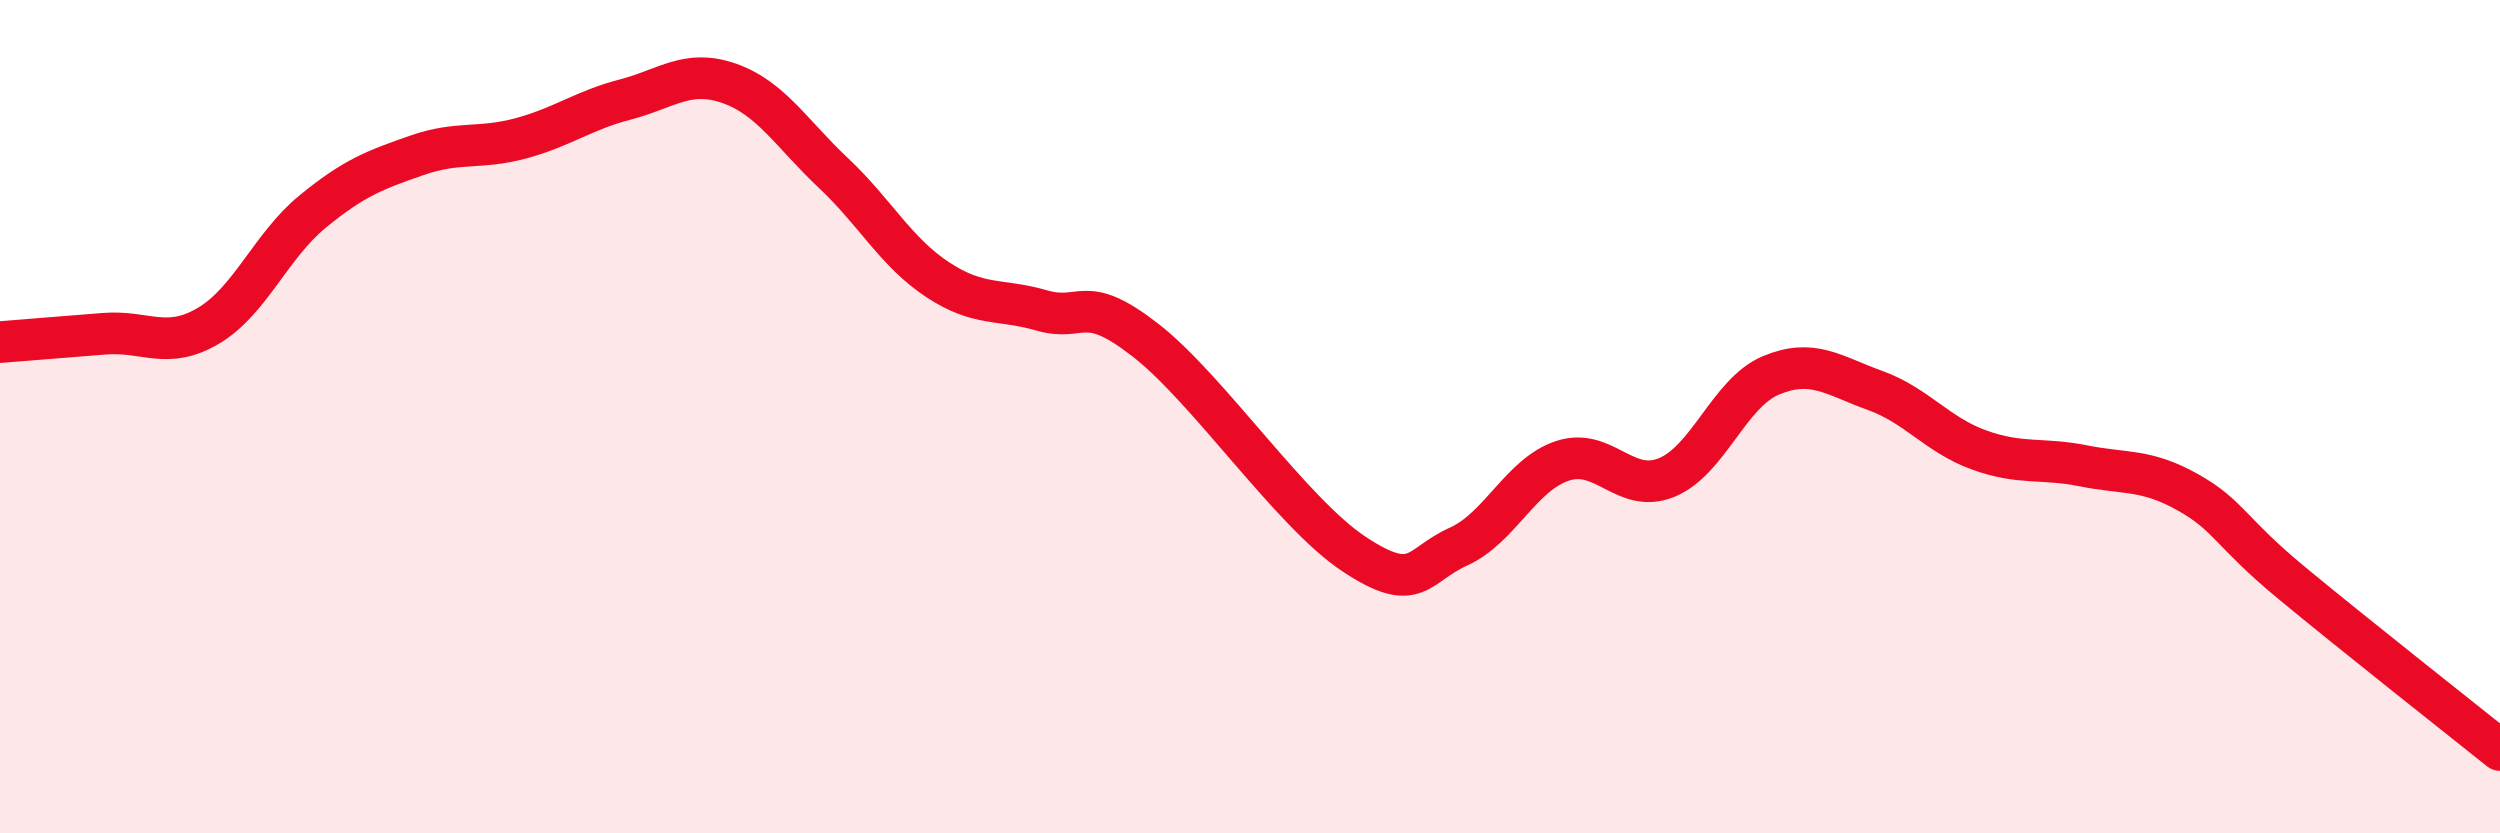 
    <svg width="60" height="20" viewBox="0 0 60 20" xmlns="http://www.w3.org/2000/svg">
      <path
        d="M 0,8.21 C 0.5,8.17 1.5,8.09 2.5,8.01 C 3.5,7.93 4,8.41 5,7.82 C 6,7.23 6.5,5.9 7.5,5.08 C 8.5,4.26 9,4.08 10,3.73 C 11,3.38 11.5,3.59 12.5,3.32 C 13.5,3.05 14,2.65 15,2.39 C 16,2.13 16.5,1.65 17.5,2 C 18.5,2.35 19,3.21 20,4.15 C 21,5.09 21.5,6.05 22.5,6.71 C 23.5,7.37 24,7.16 25,7.45 C 26,7.74 26,7 27.5,8.17 C 29,9.34 31,12.31 32.5,13.3 C 34,14.29 34,13.57 35,13.12 C 36,12.67 36.5,11.39 37.5,11.06 C 38.5,10.73 39,11.87 40,11.46 C 41,11.05 41.5,9.43 42.5,9.01 C 43.5,8.59 44,9.01 45,9.37 C 46,9.73 46.5,10.44 47.5,10.8 C 48.5,11.16 49,10.98 50,11.18 C 51,11.38 51.5,11.25 52.5,11.81 C 53.5,12.37 53.5,12.75 55,13.99 C 56.5,15.23 59,17.2 60,18L60 20L0 20Z"
        fill="#EB0A25"
        opacity="0.1"
        stroke-linecap="round"
        stroke-linejoin="round"
      />
      <path
        d="M 0,8.21 C 0.5,8.17 1.5,8.09 2.5,8.01 C 3.5,7.93 4,8.41 5,7.82 C 6,7.23 6.5,5.9 7.5,5.08 C 8.5,4.26 9,4.08 10,3.73 C 11,3.38 11.5,3.59 12.5,3.32 C 13.5,3.05 14,2.65 15,2.39 C 16,2.13 16.5,1.65 17.5,2 C 18.5,2.35 19,3.21 20,4.15 C 21,5.09 21.5,6.05 22.5,6.71 C 23.5,7.37 24,7.16 25,7.45 C 26,7.74 26,7 27.5,8.17 C 29,9.34 31,12.31 32.5,13.3 C 34,14.29 34,13.57 35,13.12 C 36,12.67 36.5,11.39 37.5,11.06 C 38.5,10.73 39,11.87 40,11.46 C 41,11.05 41.5,9.43 42.5,9.01 C 43.5,8.59 44,9.01 45,9.37 C 46,9.73 46.5,10.44 47.5,10.8 C 48.5,11.16 49,10.98 50,11.18 C 51,11.38 51.5,11.25 52.5,11.81 C 53.5,12.37 53.5,12.75 55,13.99 C 56.5,15.23 59,17.2 60,18"
        stroke="#EB0A25"
        stroke-width="1"
        fill="none"
        stroke-linecap="round"
        stroke-linejoin="round"
      />
    </svg>
  